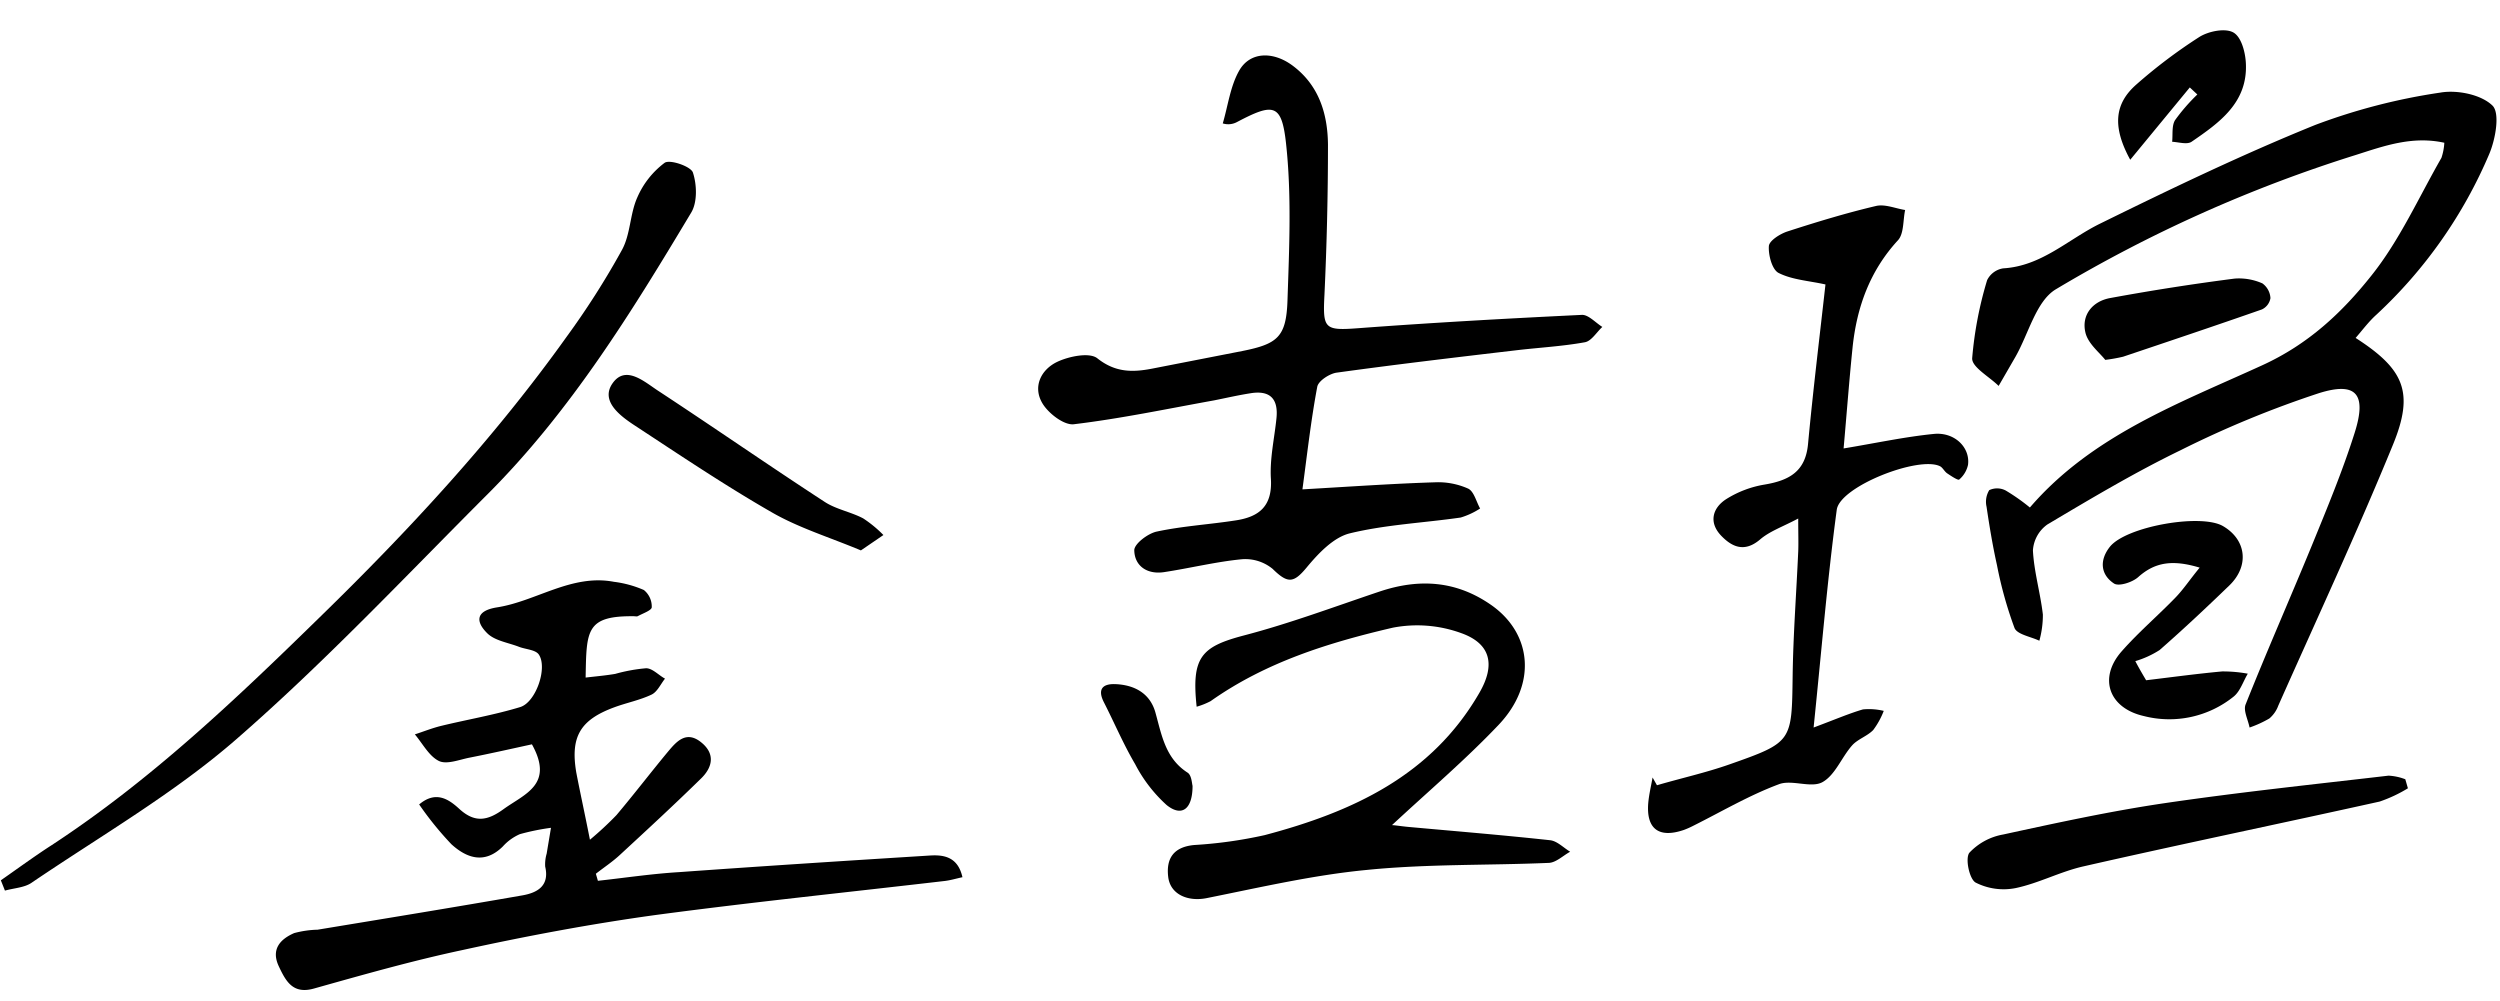 <svg id="레이어_1" data-name="레이어 1" xmlns="http://www.w3.org/2000/svg" viewBox="0 0 354.28 141.89"><path d="M333.82,47.89c6.89,4.43,8.34,7.71,5.28,15.16C334,75.5,328.32,87.71,322.86,100a4.31,4.31,0,0,1-1.27,1.82,15.81,15.81,0,0,1-2.8,1.28c-.21-1.1-.91-2.4-.56-3.27,3-7.53,6.29-15,9.36-22.46,2.17-5.31,4.39-10.63,6.11-16.09s.2-7.22-5.09-5.56A144.93,144.93,0,0,0,309,63.81c-6.46,3.13-12.66,6.83-18.84,10.5A4.88,4.88,0,0,0,288.09,78c.15,3,1.05,6,1.41,9.09A13.66,13.66,0,0,1,289,90.8c-1.21-.58-3.14-.88-3.52-1.81A56.92,56.92,0,0,1,283,80.11c-.61-2.74-1.07-5.51-1.48-8.29a3.16,3.16,0,0,1,.38-2.36,2.62,2.62,0,0,1,2.33.05,27.88,27.88,0,0,1,3.43,2.41c8.78-10.21,21.2-14.79,32.87-20.13,6.6-3,11.38-7.52,15.52-12.73,4-5,6.7-11.06,9.93-16.69a8,8,0,0,0,.41-2.14c-4.54-1-8.56.46-12.48,1.71A198.23,198.23,0,0,0,291.33,41c-2.8,1.69-3.85,6.3-5.72,9.57l-2.38,4.12c-1.32-1.31-3.8-2.66-3.75-3.91a53.25,53.25,0,0,1,2.12-11.08,3.06,3.06,0,0,1,2.27-1.67c5.46-.32,9.21-4.12,13.74-6.34,10.05-4.94,20.17-9.81,30.53-14a85.42,85.42,0,0,1,17.7-4.57c2.38-.41,5.77.28,7.37,1.84,1.09,1.06.44,4.74-.44,6.83a66.42,66.42,0,0,1-16,22.8C335.68,45.57,334.81,46.75,333.82,47.89Z"/><path d="M83.6,119a46.25,46.25,0,0,0,3.76-3.49c2.49-2.95,4.82-6,7.31-9,1.2-1.43,2.56-3,4.65-1.35s1.67,3.58,0,5.19c-3.74,3.66-7.59,7.22-11.44,10.77-1.07,1-2.29,1.8-3.44,2.7l.29,1c3.84-.42,7.67-1,11.52-1.23,11.82-.85,23.66-1.61,35.49-2.35,2-.13,4,.17,4.65,3.07-.91.2-1.68.43-2.47.53-13.63,1.59-27.3,3-40.89,4.81-9.25,1.27-18.44,3-27.57,5-7,1.49-14,3.48-20.94,5.43-3,.86-4-1-5-3.12-1.14-2.4.15-3.85,2.17-4.73a14.14,14.14,0,0,1,3.31-.48c9.69-1.6,19.39-3.18,29.06-4.87,2.07-.37,3.84-1.33,3.2-4.07a5.38,5.38,0,0,1,.21-1.84c.2-1.22.41-2.44.61-3.66a32.51,32.51,0,0,0-4.41.9,7,7,0,0,0-2.41,1.74c-2.57,2.55-5.11,1.67-7.29-.31A46.43,46.43,0,0,1,59.4,114c2.37-2,4.2-.74,5.71.65,2.2,2,4,1.66,6.27,0,3-2.16,7.16-3.47,4-9.17-2.72.59-5.8,1.29-8.9,1.9-1.44.29-3.2,1-4.3.45-1.4-.7-2.29-2.46-3.39-3.76,1.23-.4,2.45-.89,3.71-1.2,3.74-.91,7.55-1.55,11.22-2.67,2.24-.69,3.9-5.58,2.64-7.44-.47-.7-1.88-.73-2.84-1.11-1.53-.59-3.4-.85-4.47-1.91-1.68-1.66-1.65-3.19,1.39-3.67C76,85.2,81,81.31,87,82.45a15.28,15.28,0,0,1,4.24,1.16,3,3,0,0,1,1.12,2.44c0,.45-1.26.87-2,1.28a.74.74,0,0,1-.37,0c-7-.11-6.87,2-7,8.69,1.45-.17,2.83-.29,4.19-.52a23.51,23.51,0,0,1,4.38-.8c.91,0,1.79,1,2.68,1.47-.62.78-1.09,1.87-1.9,2.26-1.68.8-3.56,1.16-5.31,1.81-4.81,1.78-6.21,4.16-5.37,9.2C82.22,112.37,82.86,115.23,83.6,119Z"/><path d="M184.57,69.35c7.11-.41,12.93-.82,18.76-1a10.41,10.41,0,0,1,4.72.89c.83.39,1.15,1.85,1.7,2.82A10.63,10.63,0,0,1,207,73.34c-5.24.76-10.6,1-15.71,2.24-2.33.57-4.48,2.86-6.13,4.85-1.84,2.21-2.66,2.3-4.81.19A6.11,6.11,0,0,0,176,79.25c-3.71.36-7.36,1.27-11.06,1.83-2.35.35-4.16-.85-4.2-3.11,0-.9,1.93-2.38,3.19-2.64,3.64-.78,7.39-1,11.09-1.57,3.39-.49,5.32-2,5.08-5.93-.17-2.83.5-5.71.79-8.56s-1-4-3.75-3.53c-1.71.27-3.4.66-5.1,1-6.61,1.19-13.2,2.58-19.86,3.38-1.38.17-3.57-1.51-4.43-2.92-1.46-2.39-.22-4.85,2.11-5.94,1.67-.78,4.56-1.36,5.65-.48,2.52,2,4.94,2,7.7,1.47l12.85-2.51c5-1,6.21-2,6.39-7.12.25-7.45.6-15-.21-22.35-.62-5.61-1.79-5.69-6.9-3a2.61,2.61,0,0,1-2.06.22c.74-2.5,1.06-5.23,2.31-7.45,1.51-2.7,4.76-2.82,7.55-.77,3.76,2.78,5,6.83,5.05,11.2q0,10.67-.5,21.33c-.25,4.8,0,5.07,4.79,4.71,10.57-.79,21.15-1.38,31.73-1.89.92,0,1.9,1.11,2.86,1.71-.82.75-1.54,2-2.47,2.17-3.18.58-6.43.75-9.66,1.13-8.51,1-17,2-25.53,3.18-1,.14-2.58,1.16-2.74,2C185.77,59.6,185.23,64.47,184.57,69.35Z"/><path d="M234.81,111.28c3.42-1,6.89-1.77,10.23-2.94,9-3.16,8.87-3.23,9-12.58.08-5.87.53-11.73.79-17.6.05-1.22,0-2.44,0-4.68-2.22,1.18-4.06,1.8-5.44,3-2.23,1.87-4,1-5.54-.63-1.73-1.87-1.14-3.89.78-5.12a14.7,14.7,0,0,1,5.43-2.06c3.45-.58,5.8-1.82,6.16-5.75.72-7.69,1.66-15.35,2.47-22.61-2.4-.53-4.73-.66-6.64-1.63-.92-.46-1.47-2.53-1.38-3.81.06-.77,1.59-1.73,2.63-2.07,4.14-1.34,8.31-2.61,12.55-3.61,1.26-.3,2.75.35,4.13.57-.31,1.45-.16,3.33-1,4.27-4,4.34-5.86,9.51-6.45,15.23-.48,4.68-.83,9.38-1.27,14.29,4.59-.76,8.68-1.65,12.81-2.06,2.94-.28,5.15,1.94,4.82,4.39a3.8,3.8,0,0,1-1.25,2.08c-.16.15-1.15-.51-1.7-.88-.39-.27-.63-.8-1-1-3-1.52-14.2,2.85-14.65,6.16-1.34,10-2.16,20-3.28,30.86,3.15-1.18,5.05-2,7-2.57a9,9,0,0,1,2.94.21,11.23,11.23,0,0,1-1.49,2.71c-.85.88-2.2,1.29-3,2.19-1.49,1.69-2.4,4.21-4.2,5.2-1.62.89-4.35-.41-6.18.3C247.87,112.71,244,115,240,117a11.92,11.92,0,0,1-1.37.61c-3.56,1.22-5.37-.15-5.05-3.85.11-1.2.4-2.39.61-3.58Z"/><path d="M169.58,100.15c-.75-7,.62-8.5,6.7-10.1,6.5-1.7,12.82-4.07,19.19-6.21,5.68-1.91,11-1.56,16,2,5.64,4.06,6.31,11.15.94,16.84-4.74,5-10.07,9.52-15.15,14.25.34,0,1.31.16,2.28.25,6.71.61,13.43,1.16,20.13,1.89,1,.11,1.89,1.06,2.84,1.63-1,.55-2,1.53-3,1.58-8.61.37-17.26.14-25.82,1-7.63.73-15.17,2.49-22.72,4-2.65.52-5.12-.53-5.42-3-.32-2.65.78-4.25,3.66-4.53a63,63,0,0,0,10-1.4c12.4-3.28,23.67-8.41,30.46-20.21,2.24-3.89,1.63-6.9-2.57-8.41a18.25,18.25,0,0,0-9.72-.78c-9.1,2.12-18,4.88-25.82,10.41A10.38,10.38,0,0,1,169.58,100.15Z"/><path d="M.12,124.75c2.41-1.68,4.78-3.42,7.23-5,14-9.17,26-20.59,37.88-32.2C58,75.11,70,62.14,80.33,47.68a114.61,114.61,0,0,0,7.83-12.3c1.19-2.2,1.11-5.05,2.14-7.37a12.16,12.16,0,0,1,3.89-4.94c.74-.51,3.69.5,4,1.37.57,1.72.65,4.22-.24,5.69C89.49,44.26,80.84,58.29,69.13,70S46,93.87,33.5,104.75c-8.85,7.71-19.21,13.68-29,20.33-1,.71-2.52.77-3.8,1.13Z"/><path d="M341.23,111.71a20,20,0,0,1-4,1.88c-14,3.11-28,6-42,9.19-3.26.74-6.31,2.38-9.58,3.07a8.74,8.74,0,0,1-5.68-.78c-.89-.5-1.5-3.42-.89-4.22a8.61,8.61,0,0,1,4.79-2.59c7.55-1.64,15.11-3.29,22.74-4.42,10.58-1.56,21.24-2.68,31.87-3.92a7.71,7.71,0,0,1,2.38.51Z"/><path d="M304.13,96.4c3.59-.43,7.18-.92,10.77-1.25a19.54,19.54,0,0,1,3.64.32c-.66,1.1-1.08,2.5-2,3.24a14.52,14.52,0,0,1-12.7,2.77c-5-1.12-6.5-5.39-3.19-9.16,2.38-2.71,5.16-5.07,7.67-7.67,1.12-1.16,2-2.51,3.4-4.21-3.81-1.15-6.32-.8-8.71,1.34-.82.74-2.75,1.36-3.43.91-1.95-1.29-2.06-3.35-.58-5.21,2.29-2.86,12.84-4.74,16-2.94,3.33,1.92,3.8,5.64.93,8.42-3.23,3.12-6.51,6.2-9.89,9.16a13.35,13.35,0,0,1-3.44,1.57C303.07,94.6,303.6,95.5,304.13,96.4Z"/><path d="M122,78c-4.41-1.85-8.75-3.17-12.58-5.37-6.68-3.83-13.09-8.15-19.54-12.38-2.08-1.37-4.8-3.45-3.08-5.92,1.87-2.69,4.58-.17,6.5,1.07C101.19,60.58,109,66,116.88,71.13c1.63,1.06,3.7,1.41,5.44,2.33a17.22,17.22,0,0,1,2.87,2.36Z"/><path d="M301.88,22.64c-2.62-4.79-2.16-8,.86-10.66a73.34,73.34,0,0,1,8.95-6.75c1.3-.81,3.64-1.28,4.8-.63s1.72,2.87,1.78,4.44c.24,5.52-3.76,8.35-7.7,11.05-.64.43-1.82.05-2.75,0,.11-1-.08-2.26.41-3.06a26.52,26.52,0,0,1,3.16-3.64l-1.07-1Z"/><path d="M298.34,51c-.77-1-2.44-2.29-2.81-3.87-.59-2.48,1-4.43,3.49-4.89,5.86-1.08,11.75-2,17.65-2.76a8.19,8.19,0,0,1,3.94.68,2.77,2.77,0,0,1,1.14,2.09,2.17,2.17,0,0,1-1.21,1.6c-6.54,2.29-13.1,4.49-19.67,6.7A23.42,23.42,0,0,1,298.34,51Z"/><path d="M169,111.36c0,3.35-1.55,4.45-3.69,2.71a20.56,20.56,0,0,1-4.45-5.79c-1.66-2.82-2.94-5.85-4.43-8.77-.93-1.84-.18-2.63,1.63-2.56,2.72.11,4.91,1.31,5.67,4,.9,3.22,1.41,6.53,4.59,8.56C168.88,109.9,168.91,111.09,169,111.36Z"/></svg>